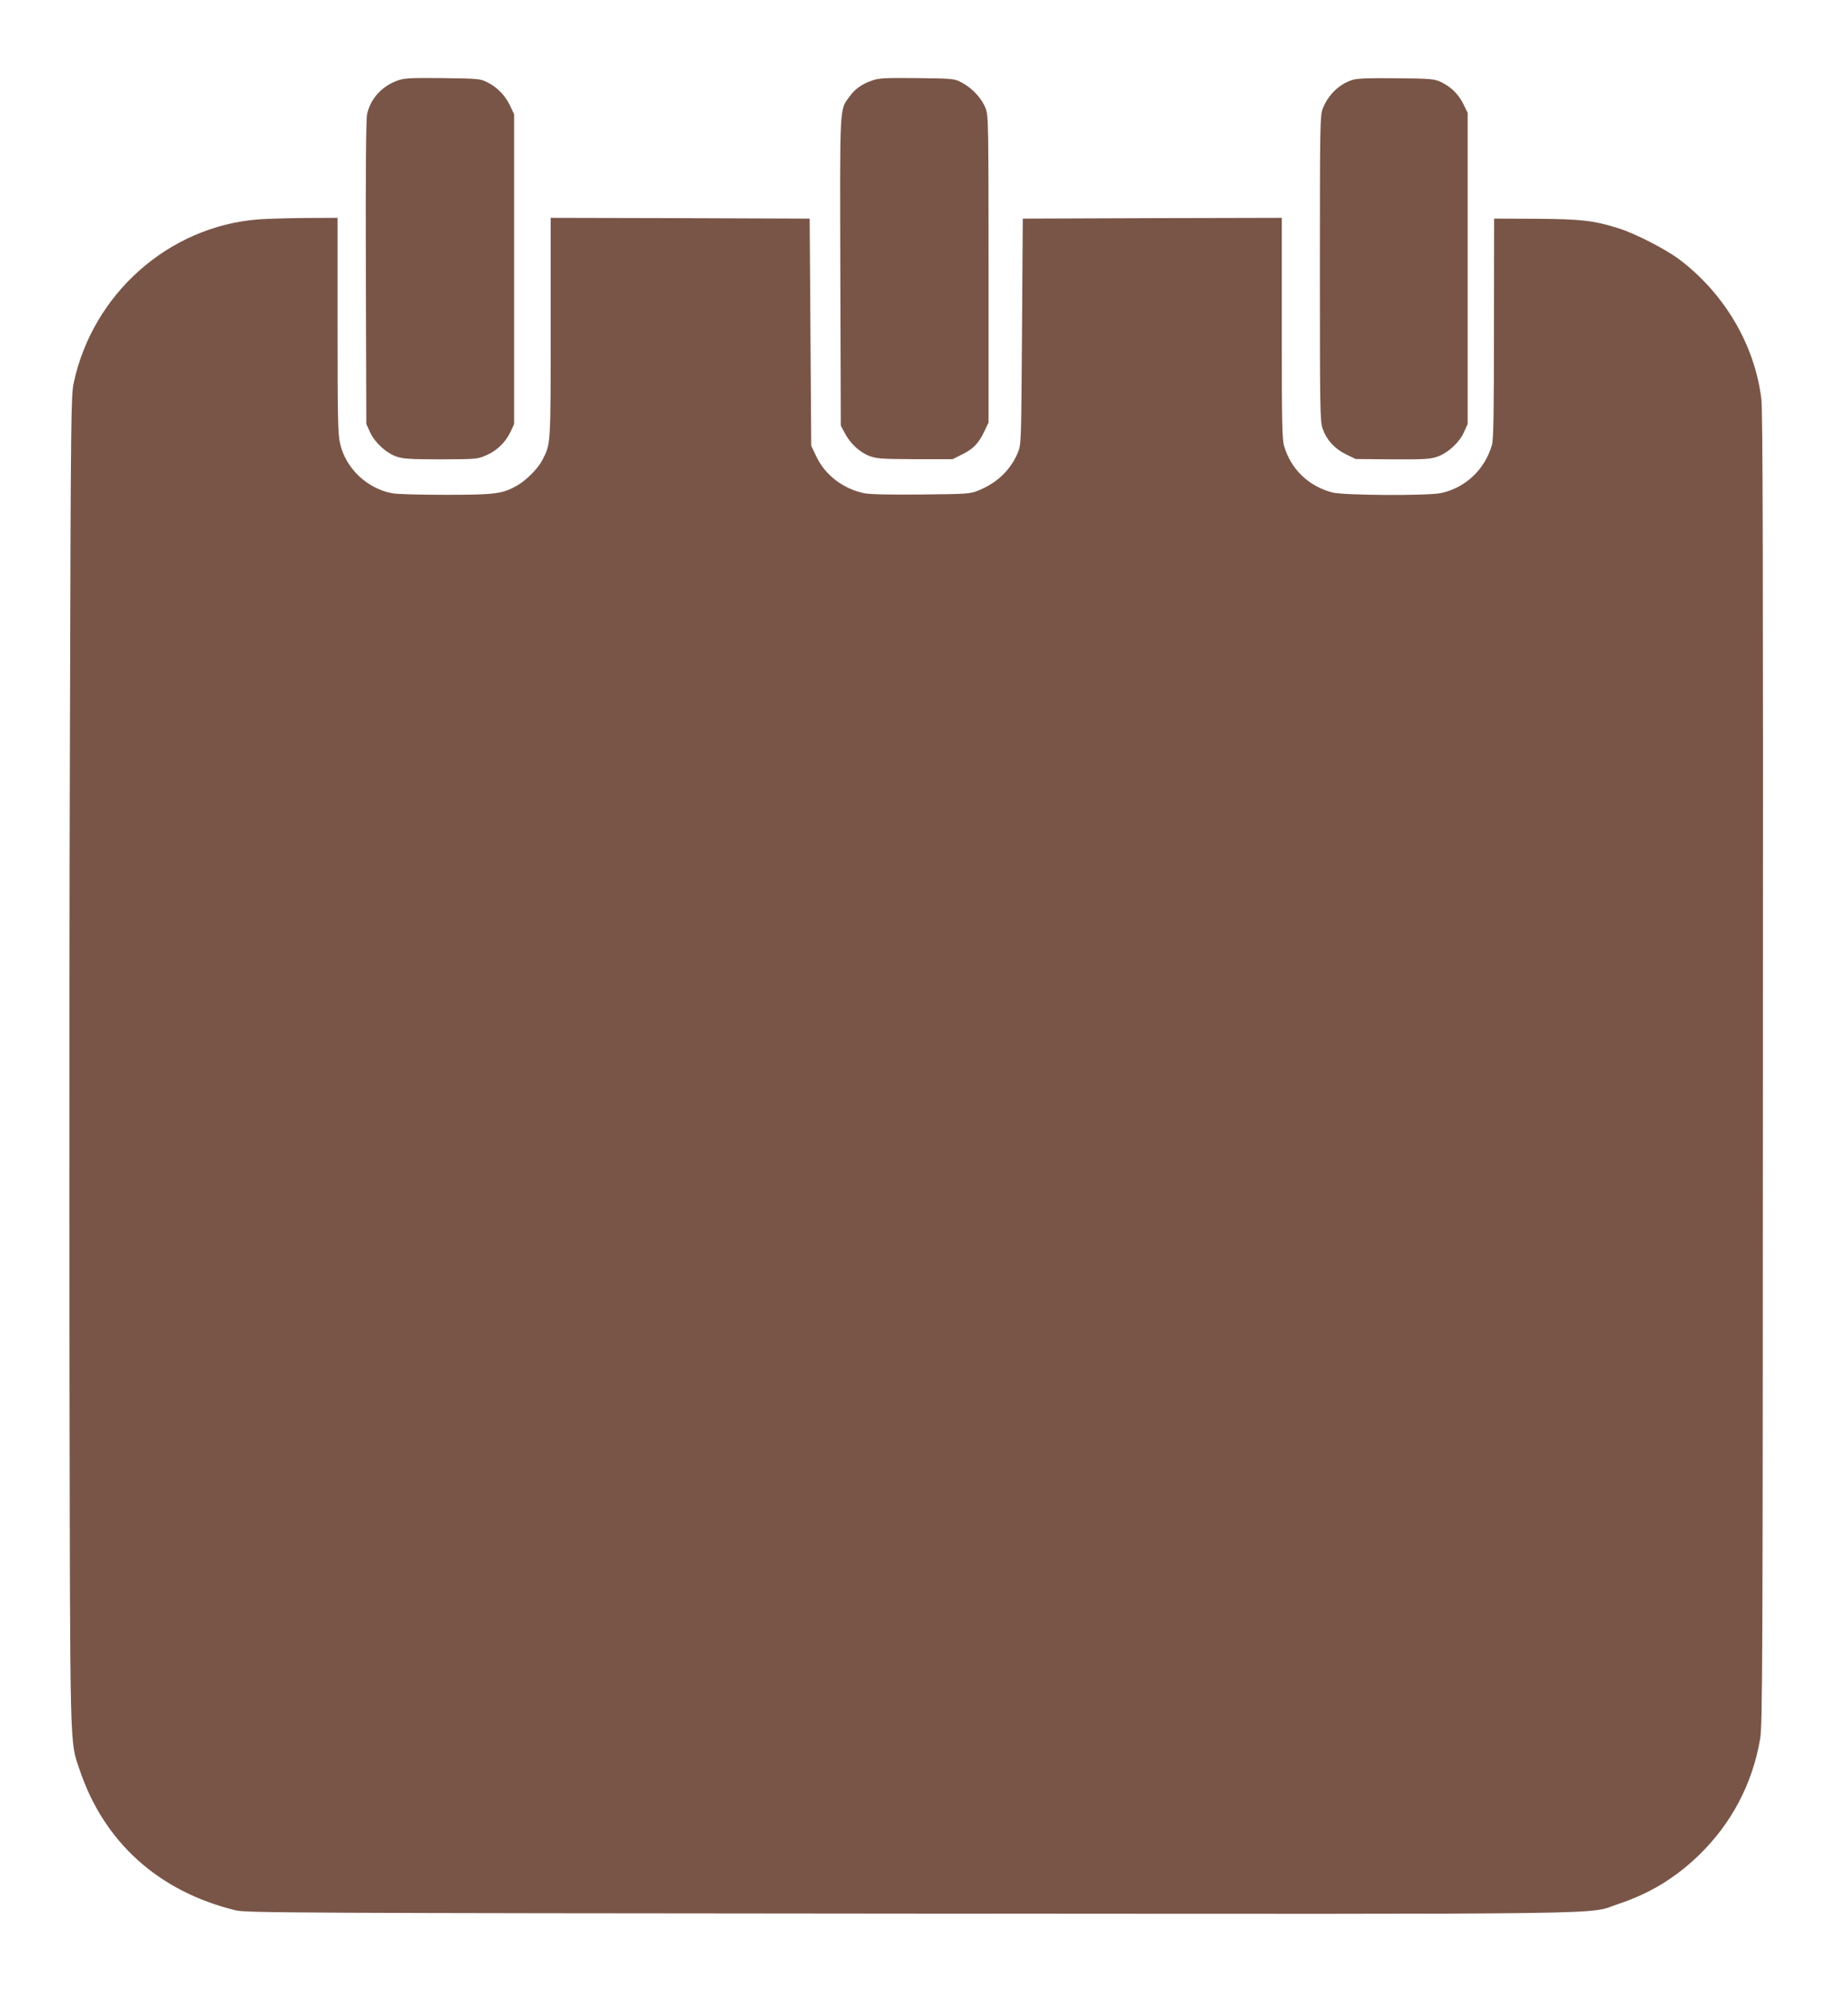 <?xml version="1.0" standalone="no"?>
<!DOCTYPE svg PUBLIC "-//W3C//DTD SVG 20010904//EN"
 "http://www.w3.org/TR/2001/REC-SVG-20010904/DTD/svg10.dtd">
<svg version="1.0" xmlns="http://www.w3.org/2000/svg"
 width="1188pt" height="1280pt" viewBox="0 0 1188 1280"
 preserveAspectRatio="xMidYMid meet">
<g transform="translate(0,1280) scale(0.1,-0.1)"
fill="#795548" stroke="none">
<path d="M2555 12282 c-100 -35 -174 -118 -195 -215 -7 -36 -10 -361 -8 -1022
l3 -970 24 -53 c30 -66 105 -135 172 -157 41 -14 92 -17 284 -17 233 1 235 1
295 28 68 30 122 84 154 153 l21 46 0 995 0 995 -26 56 c-31 66 -84 120 -148
151 -43 22 -59 23 -286 26 -208 2 -247 0 -290 -16z"/>
<path d="M5605 12282 c-65 -22 -110 -55 -145 -104 -63 -87 -61 -36 -58 -1124
l3 -989 24 -45 c35 -69 98 -127 159 -150 48 -18 78 -20 295 -21 l241 0 62 31
c71 35 106 71 143 150 l26 55 0 985 c0 945 -1 987 -19 1034 -24 63 -86 130
-151 164 -50 27 -52 27 -290 30 -208 2 -247 0 -290 -16z"/>
<path d="M8693 12286 c-85 -27 -156 -97 -190 -185 -17 -43 -18 -113 -18 -1026
0 -915 1 -983 18 -1031 25 -71 76 -128 150 -164 l62 -30 235 -2 c199 -1 243 1
287 16 69 23 144 91 174 158 l24 53 0 1000 0 1000 -28 57 c-32 64 -80 111
-146 142 -42 19 -66 21 -286 23 -179 2 -251 -1 -282 -11z"/>
<path d="M1660 11390 c-575 -45 -1063 -477 -1186 -1050 -17 -80 -19 -200 -24
-2115 -4 -1117 -5 -3038 -3 -4270 4 -2462 1 -2339 65 -2529 156 -465 507 -782
1003 -903 66 -16 343 -18 4330 -21 4732 -3 4346 -8 4562 63 198 66 363 166
514 312 210 203 345 460 394 747 15 92 17 416 18 4305 2 3248 -1 4229 -10
4306 -42 348 -237 679 -529 899 -89 66 -283 166 -390 199 -159 50 -238 59
-529 61 l-270 1 -1 -705 c0 -547 -3 -715 -13 -750 -46 -158 -171 -276 -329
-309 -86 -18 -624 -15 -697 4 -152 40 -266 149 -310 298 -13 43 -15 158 -15
759 l0 708 -832 -2 -833 -3 -5 -725 c-5 -712 -5 -726 -26 -777 -47 -113 -133
-196 -254 -245 -52 -22 -72 -23 -368 -26 -201 -2 -331 1 -365 8 -137 28 -253
117 -310 238 l-32 67 -5 730 -5 730 -832 3 -833 2 0 -703 c0 -756 1 -748 -52
-851 -28 -56 -103 -131 -163 -166 -95 -54 -140 -60 -461 -60 -160 0 -314 4
-343 10 -163 31 -299 161 -335 320 -14 59 -16 168 -16 759 l0 691 -207 -1
c-115 -1 -251 -5 -303 -9z"/>
</g>
</svg>
